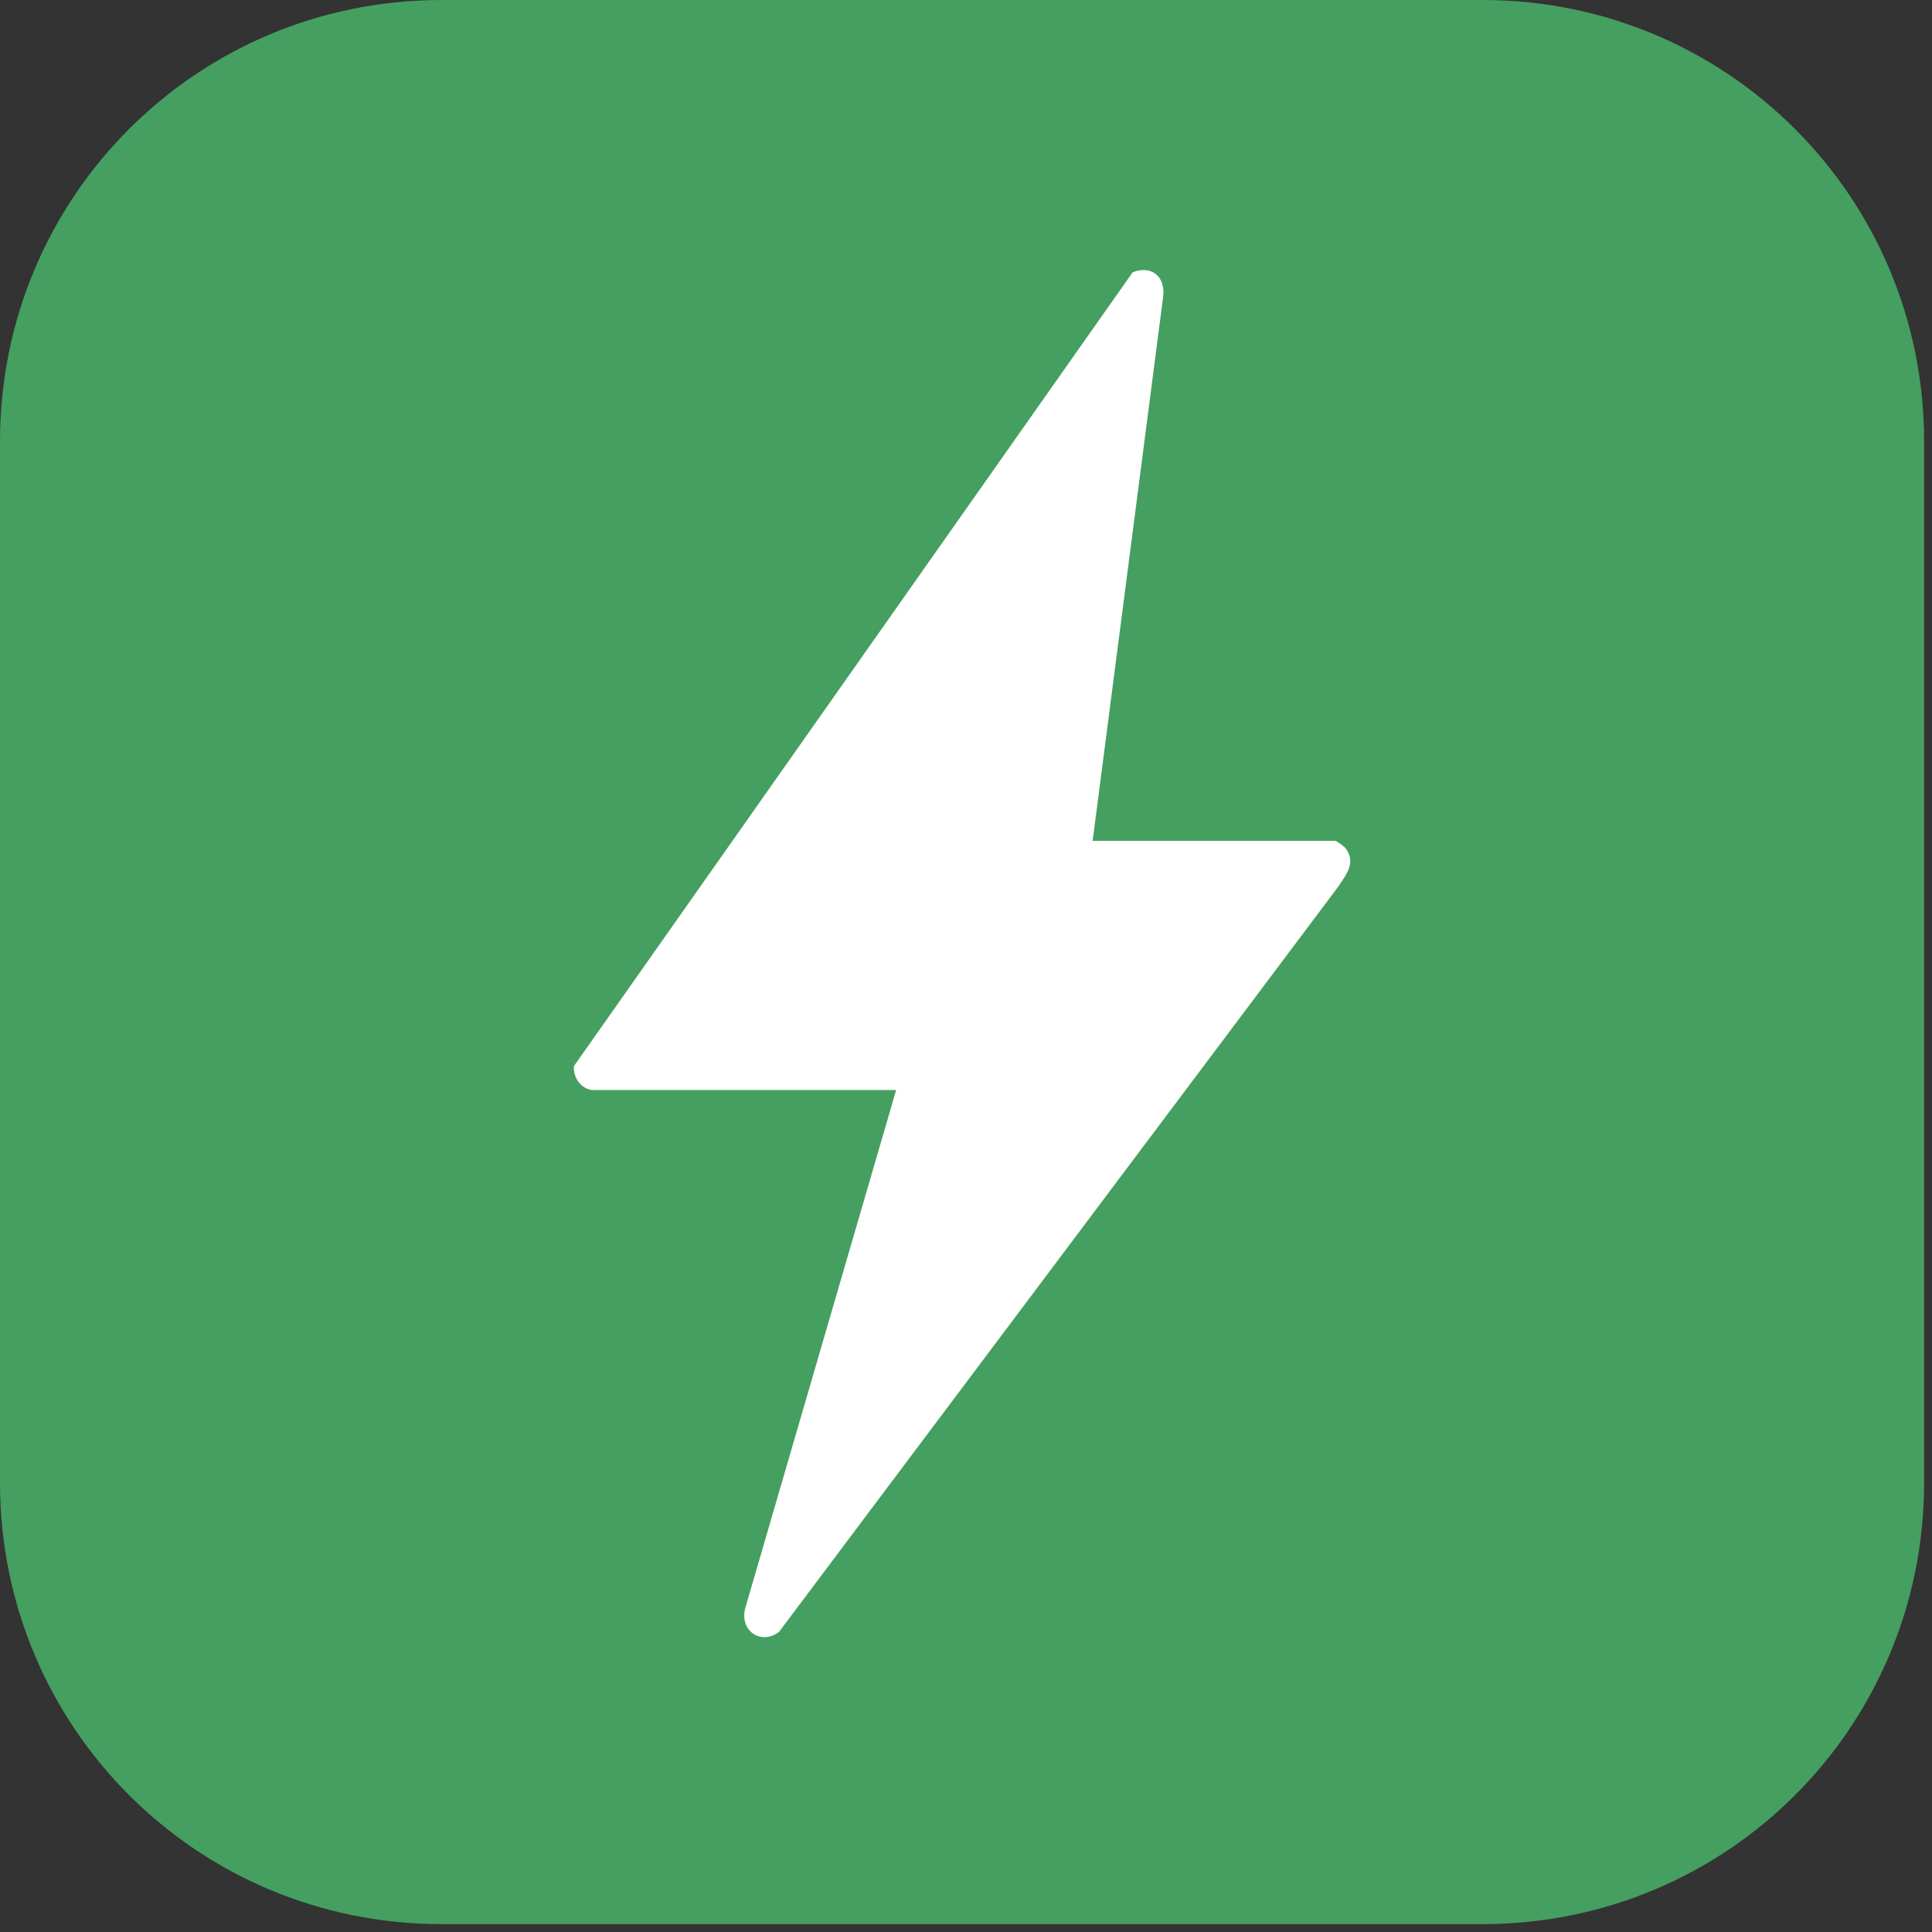 <svg width="101" height="101" viewBox="0 0 101 101" fill="none" xmlns="http://www.w3.org/2000/svg">
<rect x="0" y="0" width="101" height="101" fill="#333333" stroke="none"/>
<path d="M23.082 0H77.506C90.293 0 100.588 10.295 100.588 23.082V77.506C100.588 90.293 90.293 100.588 77.506 100.588H23.082C10.295 100.588 0 90.293 0 77.506V23.082C0 10.295 10.295 0 23.082 0Z" fill="#459F60"/>
<path d="M30.93 56.986C30.356 56.883 29.959 56.334 30.003 55.733L59.212 14.236C60.206 13.841 60.961 14.469 60.8 15.562L57.121 43.957H69.814C69.867 43.957 70.264 44.245 70.332 44.33C70.917 45.086 70.376 45.72 69.95 46.366L40.724 85.312C39.768 86.037 38.642 85.233 38.962 84.059L46.848 56.983H30.93V56.986Z" fill="white"/>
</svg>
